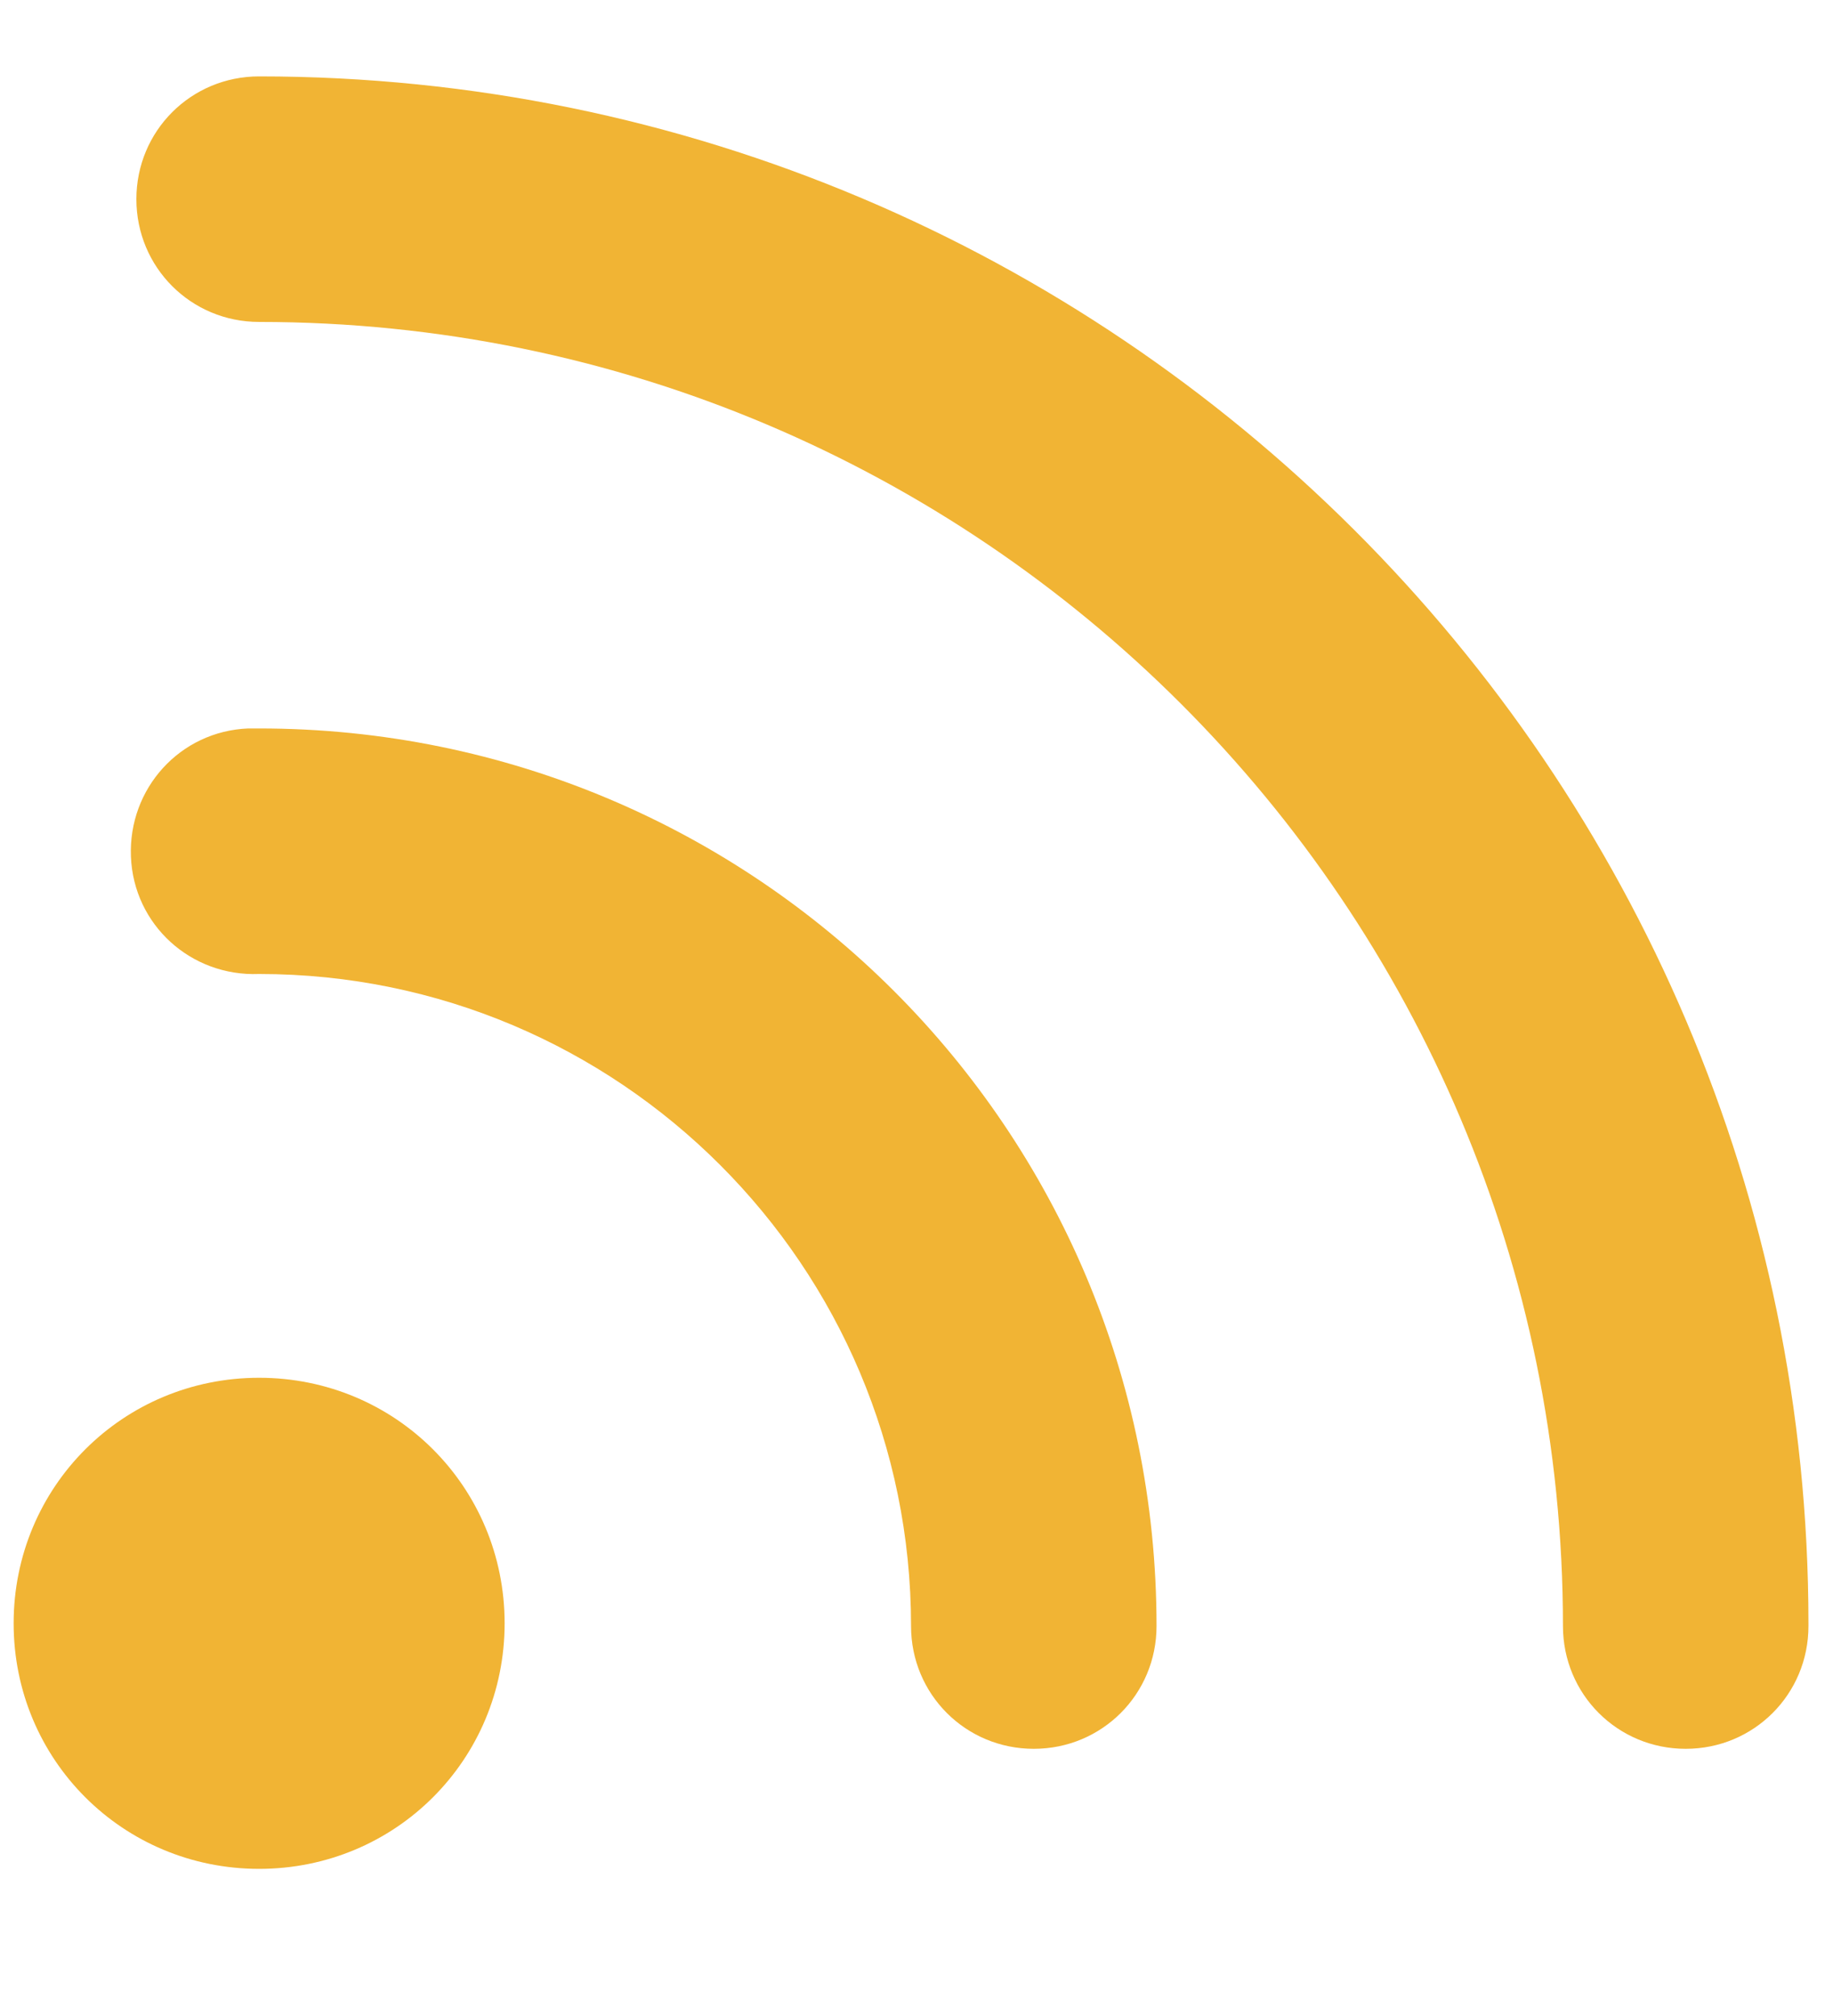 <svg xmlns="http://www.w3.org/2000/svg" xmlns:xlink="http://www.w3.org/1999/xlink" id="Layer_1" x="0px" y="0px" viewBox="0 0 67.2 73.9" style="enable-background:new 0 0 67.2 73.9;" xml:space="preserve"> <style type="text/css"> .st0{fill:#F1B434;} .st1{fill:none;} </style> <path class="st0" d="M9.5,68.5c-5,0-9-4-9-9c0-5,4-9,9-9c5,0,9,4,9,9c0,0,0,0,0,0C18.5,64.5,14.5,68.5,9.5,68.5z"></path> <path class="st0" d="M37.9,64.1c-2.5,0-4.5-2-4.5-4.5c0,0,0,0,0,0c0-13.2-10.7-23.9-23.9-23.9c-2.5,0.1-4.6-1.8-4.7-4.3 c-0.1-2.5,1.8-4.6,4.3-4.7c0.1,0,0.3,0,0.4,0c18.2,0,32.9,14.7,32.9,32.9C42.4,62.1,40.4,64.1,37.9,64.1 C37.9,64.1,37.9,64.1,37.9,64.1z"></path> <path class="st0" d="M61.8,64.1c-2.5,0-4.5-2-4.5-4.5c0,0,0,0,0,0c0-26.4-21.4-47.8-47.8-47.8C7,11.8,5,9.8,5,7.3 c0-2.5,2-4.5,4.5-4.5c31.3,0,56.8,25.4,56.8,56.7c0,0,0,0.1,0,0.1C66.3,62.1,64.3,64.1,61.8,64.1C61.8,64.1,61.8,64.1,61.8,64.1z"></path> <rect x="0.2" y="0.1" class="st1" width="67" height="74"></rect> </svg>